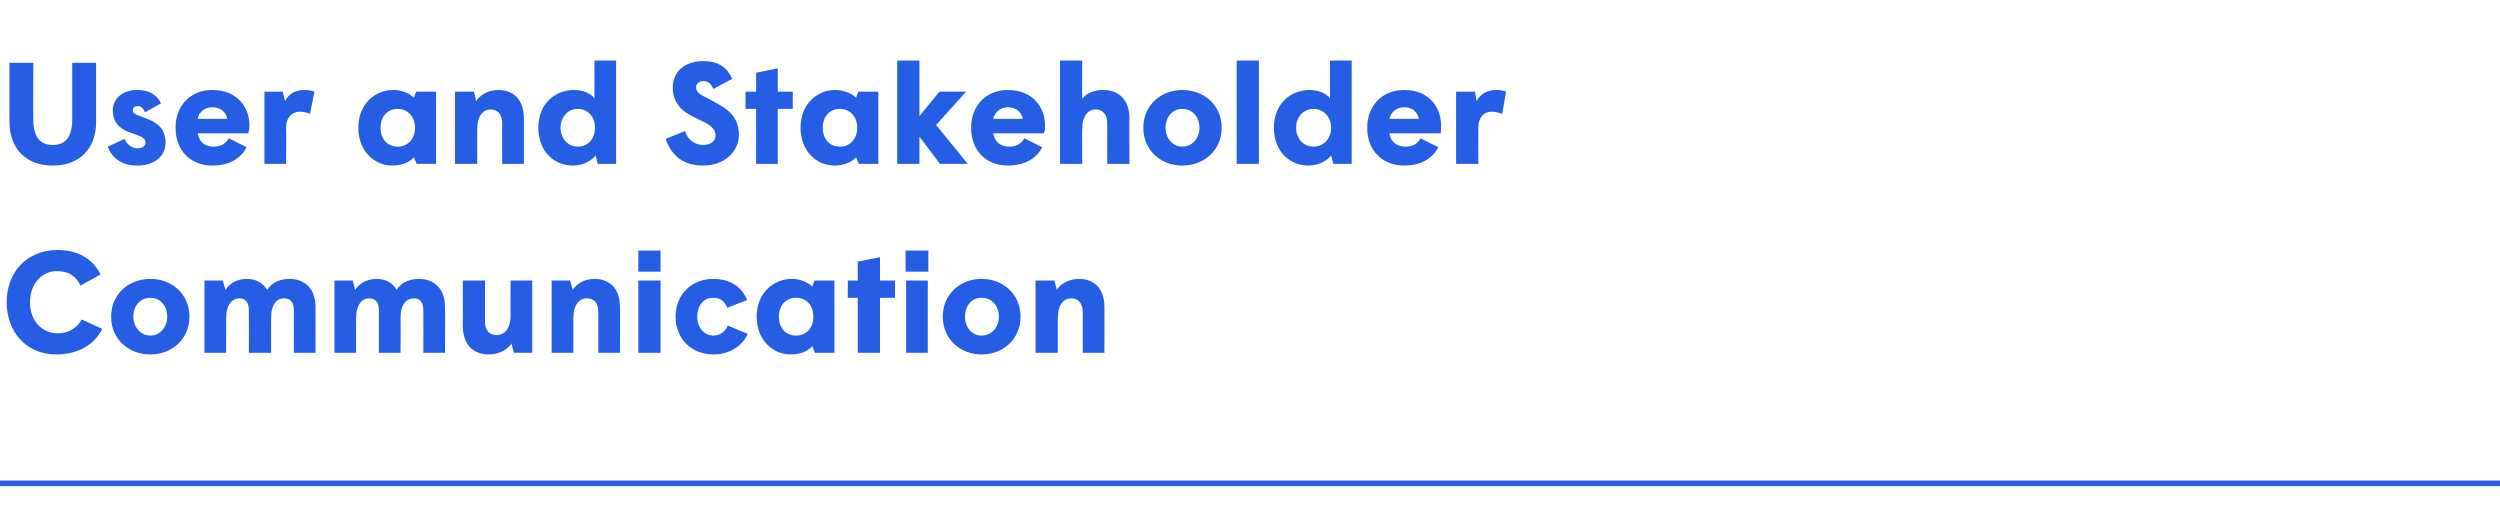 <?xml version="1.0" standalone="no"?><!DOCTYPE svg PUBLIC "-//W3C//DTD SVG 1.1//EN" "http://www.w3.org/Graphics/SVG/1.1/DTD/svg11.dtd"><svg xmlns="http://www.w3.org/2000/svg" version="1.1" width="450px" height="95.5px" viewBox="0 -10 450 95.5" style="top:-10px"><desc>User and Stakeholder Communication</desc><defs/><g class="svg-textframe-paragraphrules"><line class="svg-paragraph-rulebelow" y1="77" y2="77" x1="0" x2="450" stroke="#255ee5" stroke-width="1"/></g><g id="Polygon109400"><path d="m1.2 44.4c0-5.4 3.6-9.4 9.2-9.4c3.6 0 6.3 1.6 7.7 4.4c0 0-3.6 2-3.6 2c-.8-1.6-2-2.6-4.3-2.6c-2.5 0-4.8 2.1-4.8 5.6c0 3.6 2.4 5.6 5 5.6c2 0 3.5-1 4.3-2.5c0 0 3.7 1.7 3.7 1.7c-1.3 2.7-4.2 4.6-8.3 4.6c-5.3 0-8.9-4-8.9-9.4zm18.8 2.6c0-4 3.1-6.8 7.1-6.8c3.9 0 7 2.8 7 6.8c0 4-3.1 6.8-7 6.8c-4 0-7.1-2.8-7.1-6.8zm10.1 0c0-2-1.3-3.4-3-3.4c-1.8 0-3.1 1.4-3.1 3.4c0 1.9 1.3 3.4 3.1 3.4c1.7 0 3-1.5 3-3.4zm6.7-6.5l3.3 0c0 0 .49 1.66.5 1.7c.6-1.1 2-2 3.8-2c1.7 0 2.9.7 3.7 2c.6-1.1 2-2 4-2c2.7 0 4.7 1.7 4.7 5.1c-.01.04 0 8.2 0 8.2l-3.9 0c0 0-.03-7.57 0-7.6c0-1.5-.6-2.2-1.8-2.2c-1.2 0-2.3 1-2.3 3.5c-.02-.02 0 6.3 0 6.3l-4 0c0 0 .03-7.57 0-7.6c0-1.5-.6-2.2-1.7-2.2c-1.3 0-2.4 1.1-2.4 3.6c.05-.04 0 6.2 0 6.2l-3.9 0l0-13zm23.4 0l3.3 0c0 0 .45 1.66.4 1.7c.7-1.1 2.1-2 3.9-2c1.6 0 2.9.7 3.6 2c.6-1.1 2-2 4-2c2.7 0 4.7 1.7 4.7 5.1c.05.04 0 8.2 0 8.2l-3.9 0c0 0 .02-7.57 0-7.6c0-1.5-.6-2.2-1.7-2.2c-1.3 0-2.4 1-2.4 3.5c.04-.02 0 6.3 0 6.3l-3.9 0c0 0-.01-7.57 0-7.6c0-1.5-.6-2.2-1.8-2.2c-1.2 0-2.3 1.1-2.3 3.6c0-.04 0 6.2 0 6.2l-3.9 0l0-13zm23.1 8.1c.04-.04 0-8.1 0-8.1l4 0c0 0 0 7.36 0 7.4c0 1.6.8 2.4 2.1 2.4c1.4 0 2.5-1.1 2.5-3.5c-.03.04 0-6.3 0-6.3l3.9 0l0 13l-3.3 0c0 0-.45-1.66-.4-1.7c-.7 1.1-2.3 2-4.1 2c-2.8 0-4.7-1.7-4.7-5.2zm16-8.1l3.3 0c0 0 .47 1.66.5 1.7c.6-1.1 2.1-2 3.9-2c2.7 0 4.6 1.7 4.6 5.1c.05.04 0 8.2 0 8.2l-3.9 0c0 0-.01-7.28 0-7.3c0-1.6-.7-2.5-2.1-2.5c-1.3 0-2.4 1.1-2.4 3.6c.02-.04 0 6.2 0 6.2l-3.9 0l0-13zm15.6-5.4l4 0l0 3.8l-4 0l0-3.8zm0 5.4l4 0l0 13l-4 0l0-13zm6.7 6.5c0-4 2.9-6.8 6.8-6.8c3 0 5.1 1.4 6.1 3.8c0 0-3.6 1.4-3.6 1.4c-.4-1.1-1.2-1.8-2.5-1.8c-1.8 0-2.9 1.4-2.9 3.4c0 1.9 1.2 3.4 2.9 3.4c1.3 0 2.2-.8 2.6-1.8c0 0 3.6 1.5 3.6 1.5c-.9 2-3.1 3.7-6.2 3.7c-3.9 0-6.8-2.8-6.8-6.8zm24.8 0c0-2.1-1.3-3.4-3.1-3.4c-1.8 0-3.1 1.3-3.1 3.4c0 2.1 1.3 3.4 3.1 3.4c1.8 0 3.1-1.3 3.1-3.4zm-10.2 0c0-4.4 3.2-6.8 6.3-6.8c1.7 0 3 .7 3.7 1.4c0-.01.4-1.1.4-1.1l3.6 0l0 13l-3.5 0c0 0-.5-1.17-.5-1.2c-.6.7-1.8 1.5-3.9 1.5c-3.3 0-6.1-2.7-6.1-6.8zm18.2-3.4l-1.8 0l0-3.1l1.8 0l0-3.4l4-.8l0 4.2l2.7 0l0 3.1l-2.7 0l0 9.9l-4 0l0-9.9zm8.6-8.5l4.1 0l0 3.8l-4.1 0l0-3.8zm.1 5.4l3.9 0l0 13l-3.9 0l0-13zm6.6 6.5c0-4 3.1-6.8 7-6.8c3.9 0 7 2.8 7 6.8c0 4-3.1 6.8-7 6.8c-3.9 0-7-2.8-7-6.8zm10.1 0c0-2-1.3-3.4-3.1-3.4c-1.8 0-3 1.4-3 3.4c0 1.9 1.2 3.4 3 3.4c1.8 0 3.1-1.5 3.1-3.4zm6.6-6.5l3.4 0c0 0 .44 1.66.4 1.7c.7-1.1 2.2-2 4-2c2.7 0 4.6 1.7 4.6 5.1c.02.04 0 8.2 0 8.2l-3.9 0c0 0-.03-7.28 0-7.3c0-1.6-.8-2.5-2.1-2.5c-1.3 0-2.4 1.1-2.4 3.6c0-.04 0 6.2 0 6.2l-4 0l0-13z" stroke="none" fill="#255ee5"/></g><g id="Polygon109399"><path d="m1.7 11.9c-.01.01 0-10.6 0-10.6l4.3 0c0 0-.05 10.17 0 10.2c0 3 1.1 4.6 3.5 4.6c2.4 0 3.5-1.6 3.5-4.6c0-.03 0-10.2 0-10.2l4.3 0c0 0-.01 10.61 0 10.6c0 4.8-2.9 7.9-7.8 7.9c-4.9 0-7.8-3.1-7.8-7.9zm17.7 4.5c0 0 3-1.4 3-1.4c.5 1.1 1.4 1.7 2.4 1.7c.9 0 1.4-.5 1.4-1c0-.6-.4-1-1.5-1.4c0 0-1.7-.6-1.7-.6c-1.7-.7-2.7-1.9-2.7-3.8c0-2.2 1.8-3.7 4.4-3.7c2.1 0 3.5.8 4.3 2.4c0 0-2.9 1.6-2.9 1.6c-.3-.7-.7-1.1-1.3-1.1c-.6 0-.9.3-.9.8c0 .4.3.6.8.8c0 0 1.8.7 1.8.7c2 .7 3.3 2 3.3 4.3c0 2.4-2 4.1-5.1 4.1c-2.8 0-4.6-1.4-5.3-3.4zm12.2-3.4c0-4 2.7-6.8 6.6-6.8c4.5 0 6.7 3.1 6.7 6.4c0 .5-.1 1-.2 1.4c0 0-9.1 0-9.1 0c.2 1.5 1.3 2.4 2.8 2.4c1.5 0 2.2-.6 2.8-1.5c0 0 3.2 1.6 3.2 1.6c-1.1 2.1-3.2 3.3-6.2 3.3c-3.9 0-6.6-2.7-6.6-6.8zm9.3-1.6c-.2-1.2-1.2-2.1-2.7-2.1c-1.4 0-2.5 1-2.6 2.1c0 0 5.3 0 5.3 0zm6.7-4.9l3.3 0c0 0 .39 1.69.4 1.7c.7-1.4 2-2 3.5-2c.6 0 1.3.1 1.8.3c0 0-.8 4-.8 4c-.4-.2-1.1-.4-1.8-.4c-1.4 0-2.5 1-2.5 2.9c.05 0 0 6.5 0 6.5l-3.9 0l0-13zm27.1 6.5c0-2.1-1.4-3.4-3.1-3.4c-1.8 0-3.1 1.3-3.1 3.4c0 2.1 1.3 3.4 3.1 3.4c1.7 0 3.1-1.3 3.1-3.4zm-10.2 0c0-4.4 3.1-6.8 6.3-6.8c1.7 0 3 .7 3.7 1.4c-.02-.01.4-1.1.4-1.1l3.6 0l0 13l-3.5 0c0 0-.52-1.17-.5-1.2c-.6.7-1.8 1.5-3.9 1.5c-3.3 0-6.1-2.7-6.1-6.8zm17.4-6.5l3.4 0c0 0 .44 1.66.4 1.7c.7-1.1 2.2-2 4-2c2.7 0 4.6 1.7 4.6 5.1c.02.04 0 8.2 0 8.2l-3.9 0c0 0-.04-7.28 0-7.3c0-1.6-.8-2.5-2.1-2.5c-1.3 0-2.4 1.1-2.4 3.6c-.01-.04 0 6.2 0 6.2l-4 0l0-13zm25.2 6.5c0-2-1.3-3.4-3.1-3.4c-1.7 0-3.1 1.4-3.1 3.4c0 2 1.4 3.4 3.1 3.4c1.8 0 3.1-1.4 3.1-3.4zm-10.2 0c0-4.5 3.2-6.8 6.4-6.8c1.8 0 3.1.7 3.7 1.5c.02-.03 0-6.8 0-6.8l3.9 0l0 18.6l-3.3 0c0 0-.4-1.48-.4-1.5c-.7.9-2.2 1.8-4.1 1.8c-3.3 0-6.2-2.5-6.2-6.8zm22.9 2c0 0 3.5-1.4 3.5-1.4c.5 1.6 1.8 2.5 3.3 2.5c1.3 0 2.2-.7 2.2-1.7c0-.9-.5-1.6-2-2.4c-.4-.2-2.3-1.1-2.6-1.3c-1.7-.9-3.1-2.4-3.1-5c0-2.8 2.2-4.7 5.5-4.7c2.8 0 4.3 1.2 5.2 3.2c0 0-3.4 1.8-3.4 1.8c-.4-.9-.9-1.4-1.8-1.4c-.7 0-1.3.4-1.3 1.1c0 .6.3 1.1 1.3 1.6c.3.1 2.4 1.3 2.6 1.4c2.6 1.4 3.8 3 3.8 5.6c0 2.9-2.5 5.5-6.4 5.5c-3.7 0-5.7-1.8-6.8-4.8zm16.3-5.4l-1.9 0l0-3.1l1.9 0l0-3.4l3.9-.8l0 4.2l2.7 0l0 3.1l-2.7 0l0 9.9l-3.9 0l0-9.9zm18.2 3.4c0-2.1-1.4-3.4-3.1-3.4c-1.8 0-3.1 1.3-3.1 3.4c0 2.1 1.3 3.4 3.1 3.4c1.7 0 3.1-1.3 3.1-3.4zm-10.2 0c0-4.4 3.1-6.8 6.2-6.8c1.7 0 3.1.7 3.8 1.4c-.04-.01.4-1.1.4-1.1l3.6 0l0 13l-3.5 0c0 0-.54-1.17-.5-1.2c-.6.7-1.9 1.5-3.9 1.5c-3.3 0-6.1-2.7-6.1-6.8zm17.4-12.1l4 0l0 10l3.6-4.4l4.8 0l-5.4 6l5.7 7l-5 0l-3.7-4.9l0 4.9l-4 0l0-18.6zm13.3 12.1c0-4 2.7-6.8 6.6-6.8c4.5 0 6.7 3.1 6.7 6.4c0 .5 0 1-.2 1.4c0 0-9.1 0-9.1 0c.2 1.5 1.3 2.4 2.9 2.4c1.4 0 2.1-.6 2.7-1.5c0 0 3.2 1.6 3.2 1.6c-1.1 2.1-3.2 3.3-6.2 3.3c-3.9 0-6.6-2.7-6.6-6.8zm9.3-1.6c-.2-1.2-1.2-2.1-2.7-2.1c-1.4 0-2.4 1-2.6 2.1c0 0 5.3 0 5.3 0zm6.7-10.5l4 0c0 0-.04 6.87 0 6.9c.7-1 2.1-1.6 3.8-1.6c2.7 0 4.7 1.7 4.7 5.1c-.04.04 0 8.2 0 8.2l-4 0c0 0 .01-7.28 0-7.3c0-1.6-.8-2.5-2.1-2.5c-1.3 0-2.4 1.1-2.4 3.6c-.04-.04 0 6.2 0 6.2l-4 0l0-18.6zm15 12.1c0-4 3.1-6.8 7-6.8c4 0 7.1 2.8 7.1 6.8c0 4-3.1 6.8-7.1 6.8c-3.9 0-7-2.8-7-6.8zm10.1 0c0-2-1.3-3.4-3.1-3.4c-1.7 0-3 1.4-3 3.4c0 1.9 1.3 3.4 3 3.4c1.8 0 3.1-1.5 3.1-3.4zm6.7-12.1l4 0l0 18.6l-4 0l0-18.6zm17 12.1c0-2-1.4-3.4-3.2-3.4c-1.7 0-3.1 1.4-3.1 3.4c0 2 1.4 3.4 3.1 3.4c1.8 0 3.2-1.4 3.2-3.4zm-10.3 0c0-4.5 3.2-6.8 6.4-6.8c1.8 0 3.1.7 3.7 1.5c.02-.03 0-6.8 0-6.8l3.9 0l0 18.6l-3.3 0c0 0-.4-1.48-.4-1.5c-.7.9-2.2 1.8-4.1 1.8c-3.3 0-6.2-2.5-6.2-6.8zm16.8 0c0-4 2.7-6.8 6.7-6.8c4.4 0 6.6 3.1 6.6 6.4c0 .5 0 1-.1 1.4c0 0-9.2 0-9.2 0c.2 1.5 1.3 2.4 2.9 2.4c1.4 0 2.2-.6 2.7-1.5c0 0 3.2 1.6 3.2 1.6c-1.1 2.1-3.2 3.3-6.1 3.3c-4 0-6.7-2.7-6.7-6.8zm9.3-1.6c-.2-1.2-1.2-2.1-2.6-2.1c-1.5 0-2.5 1-2.7 2.1c0 0 5.3 0 5.3 0zm6.7-4.9l3.4 0c0 0 .31 1.69.3 1.7c.7-1.4 2.1-2 3.5-2c.7 0 1.3.1 1.8.3c0 0-.7 4-.7 4c-.5-.2-1.2-.4-1.9-.4c-1.4 0-2.4 1-2.4 2.9c-.03 0 0 6.5 0 6.5l-4 0l0-13z" stroke="none" fill="#255ee5"/></g></svg>
